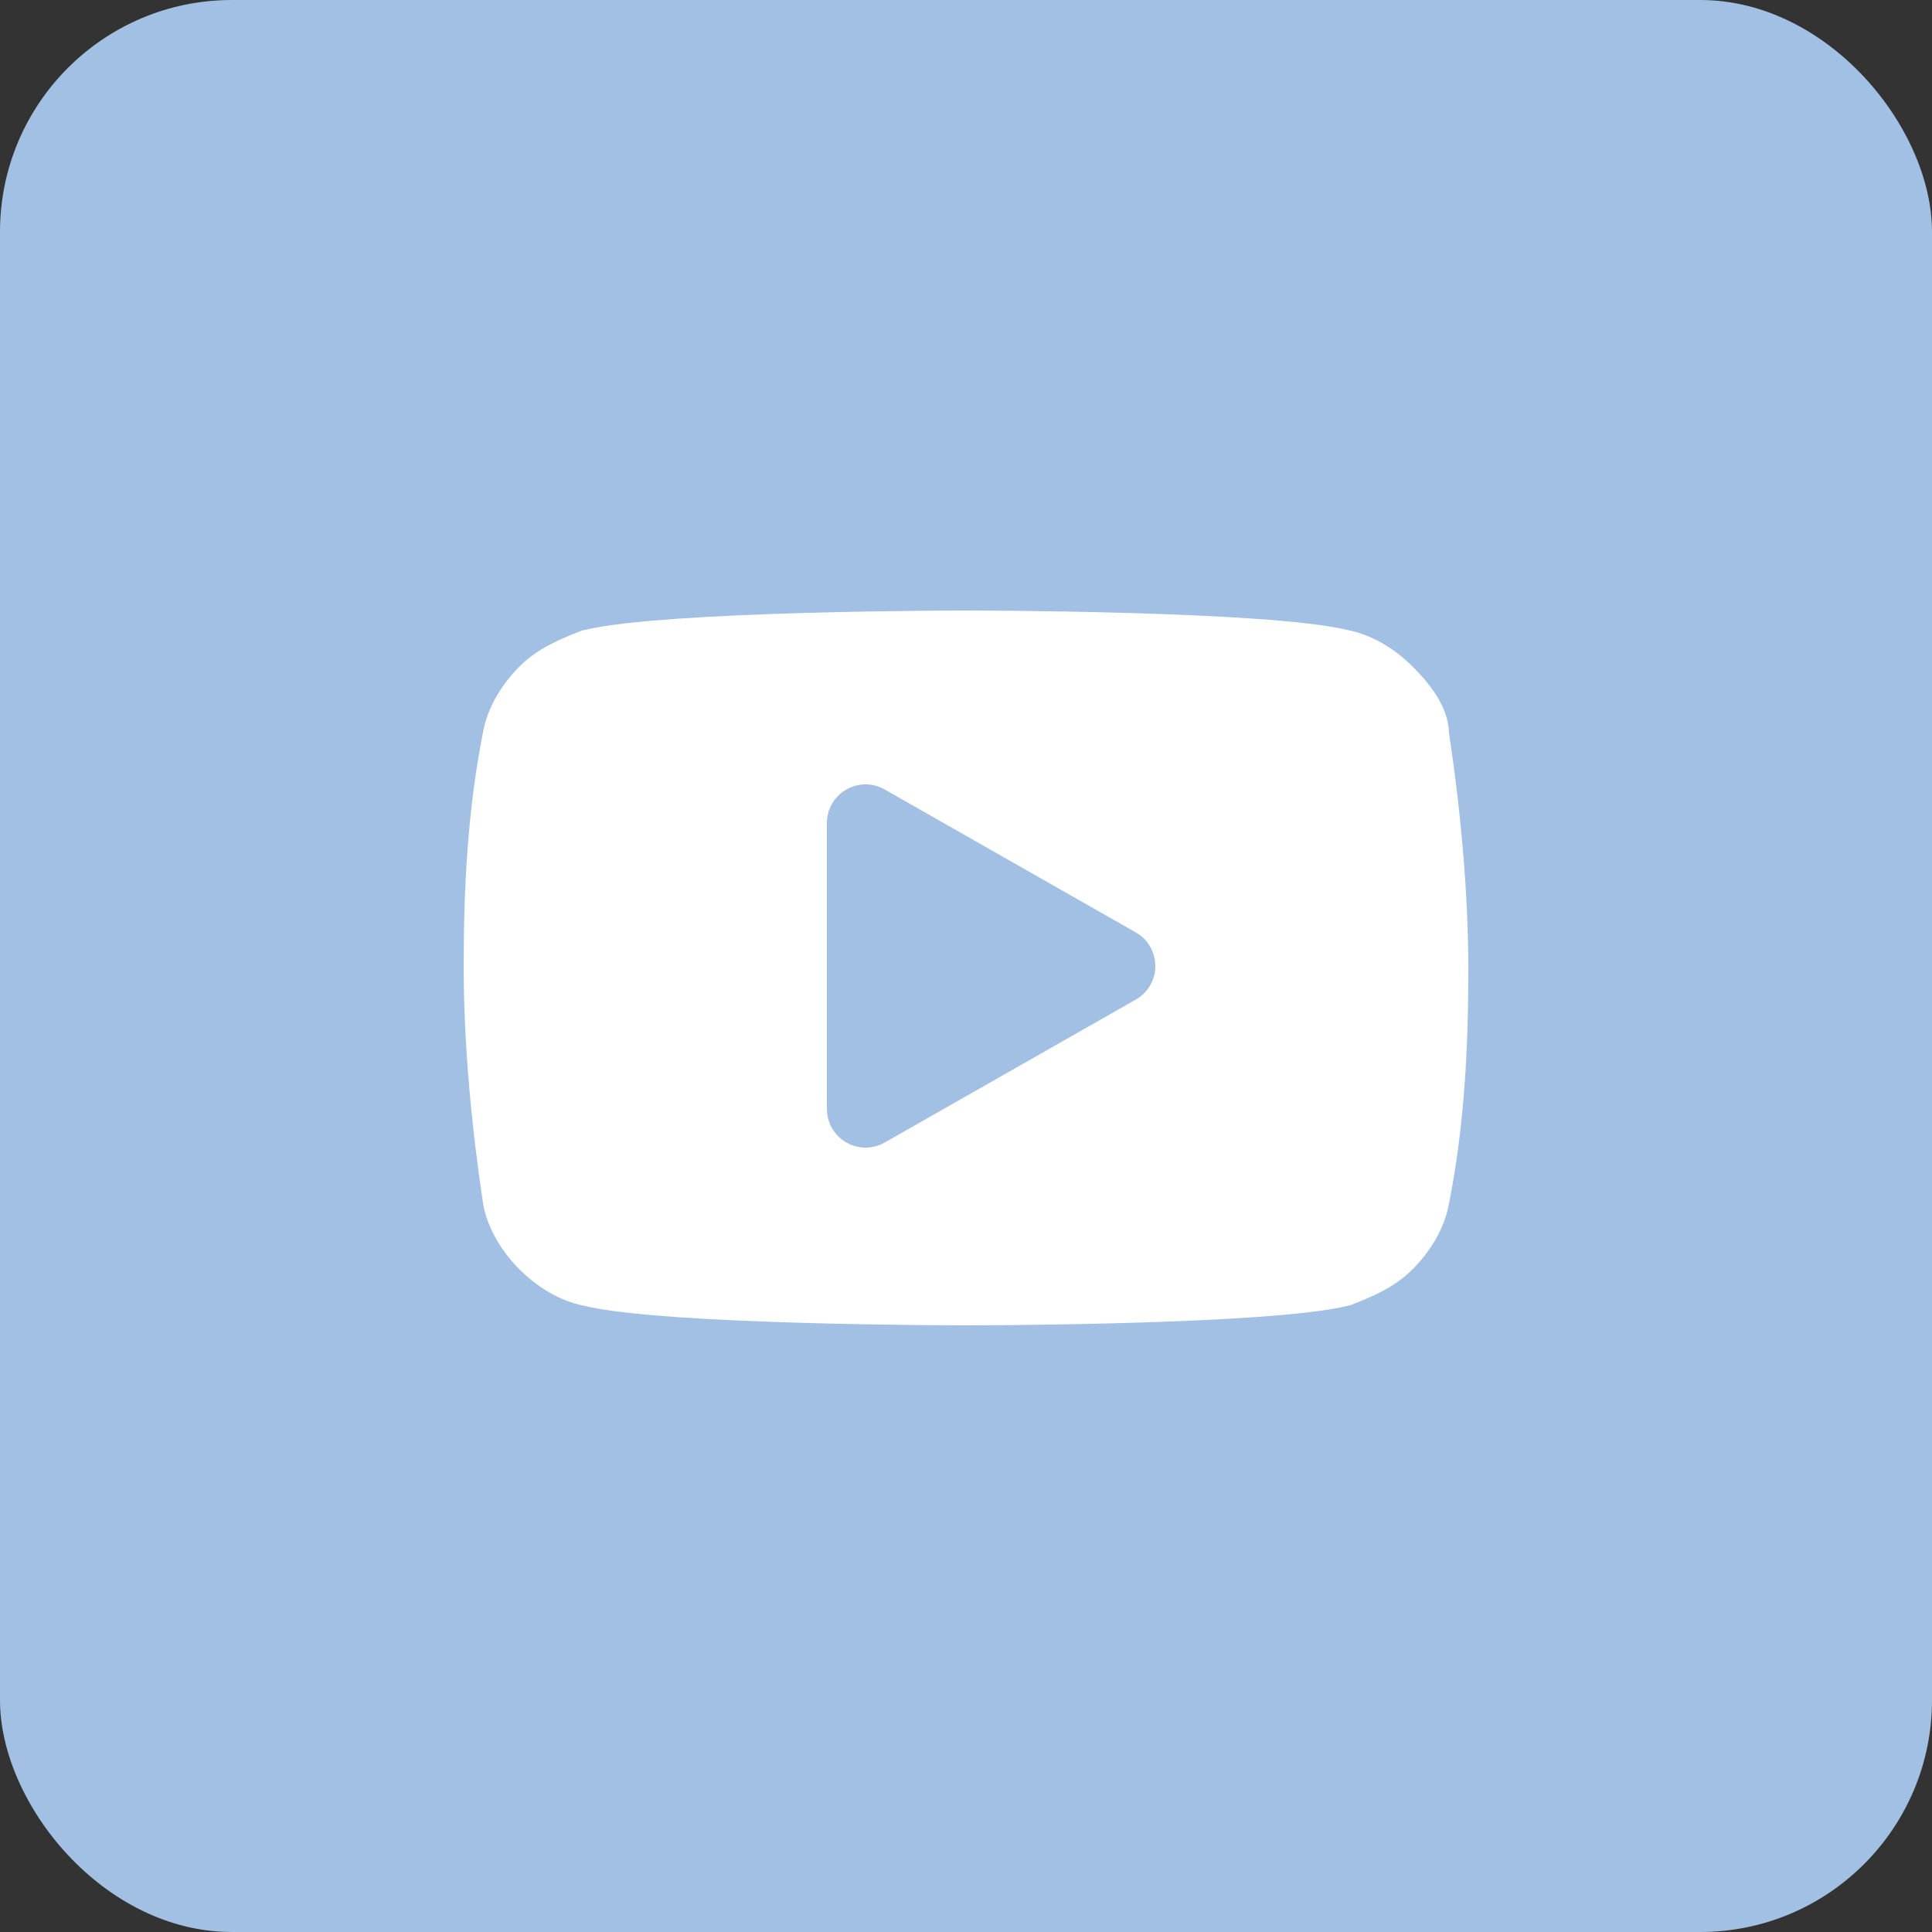 <?xml version="1.0" encoding="UTF-8"?>
<svg id="Layer_1" xmlns="http://www.w3.org/2000/svg" version="1.1" viewBox="0 0 50 50">
  <rect x="0" y="0" width="50" height="50" fill="#333333" stroke="none"/>
  <!-- Generator: Adobe Illustrator 29.5.1, SVG Export Plug-In . SVG Version: 2.1.0 Build 141)  -->
  <defs>
    <style>
      .st0 {
        fill: #fff;
        stroke: #fff;
      }

      .st0, .st1 {
        stroke-linecap: round;
        stroke-linejoin: round;
      }

      .st2, .st1 {
        fill: #a2c0e3;
      }

      .st1 {
        stroke: #a2c0e3;
        stroke-width: 2px;
      }
    </style>
  </defs>
  <g id="YouTube">
    <rect class="st2" width="50" height="50" rx="6" ry="6"/>
    <path class="st0" d="M37,19c0-.5-.4-1-.8-1.4-.4-.4-.9-.7-1.4-.8-2-.5-9.8-.5-9.8-.5,0,0-7.8,0-9.8.5-.5.2-1,.4-1.4.8s-.7.9-.8,1.4c-.4,2-.5,4-.5,6s.2,4.1.5,6.1c.1.5.4,1,.8,1.4.4.4.9.7,1.4.8,2,.5,9.8.5,9.8.5,0,0,7.8,0,9.8-.5.5-.2,1-.4,1.4-.8.4-.4.7-.9.8-1.4.4-2,.5-4,.5-6s-.2-4.1-.5-6.1Z"/>
    <path class="st1" d="M22.4,28.7l6.5-3.7-6.5-3.7v7.4Z"/>
  </g>
</svg>